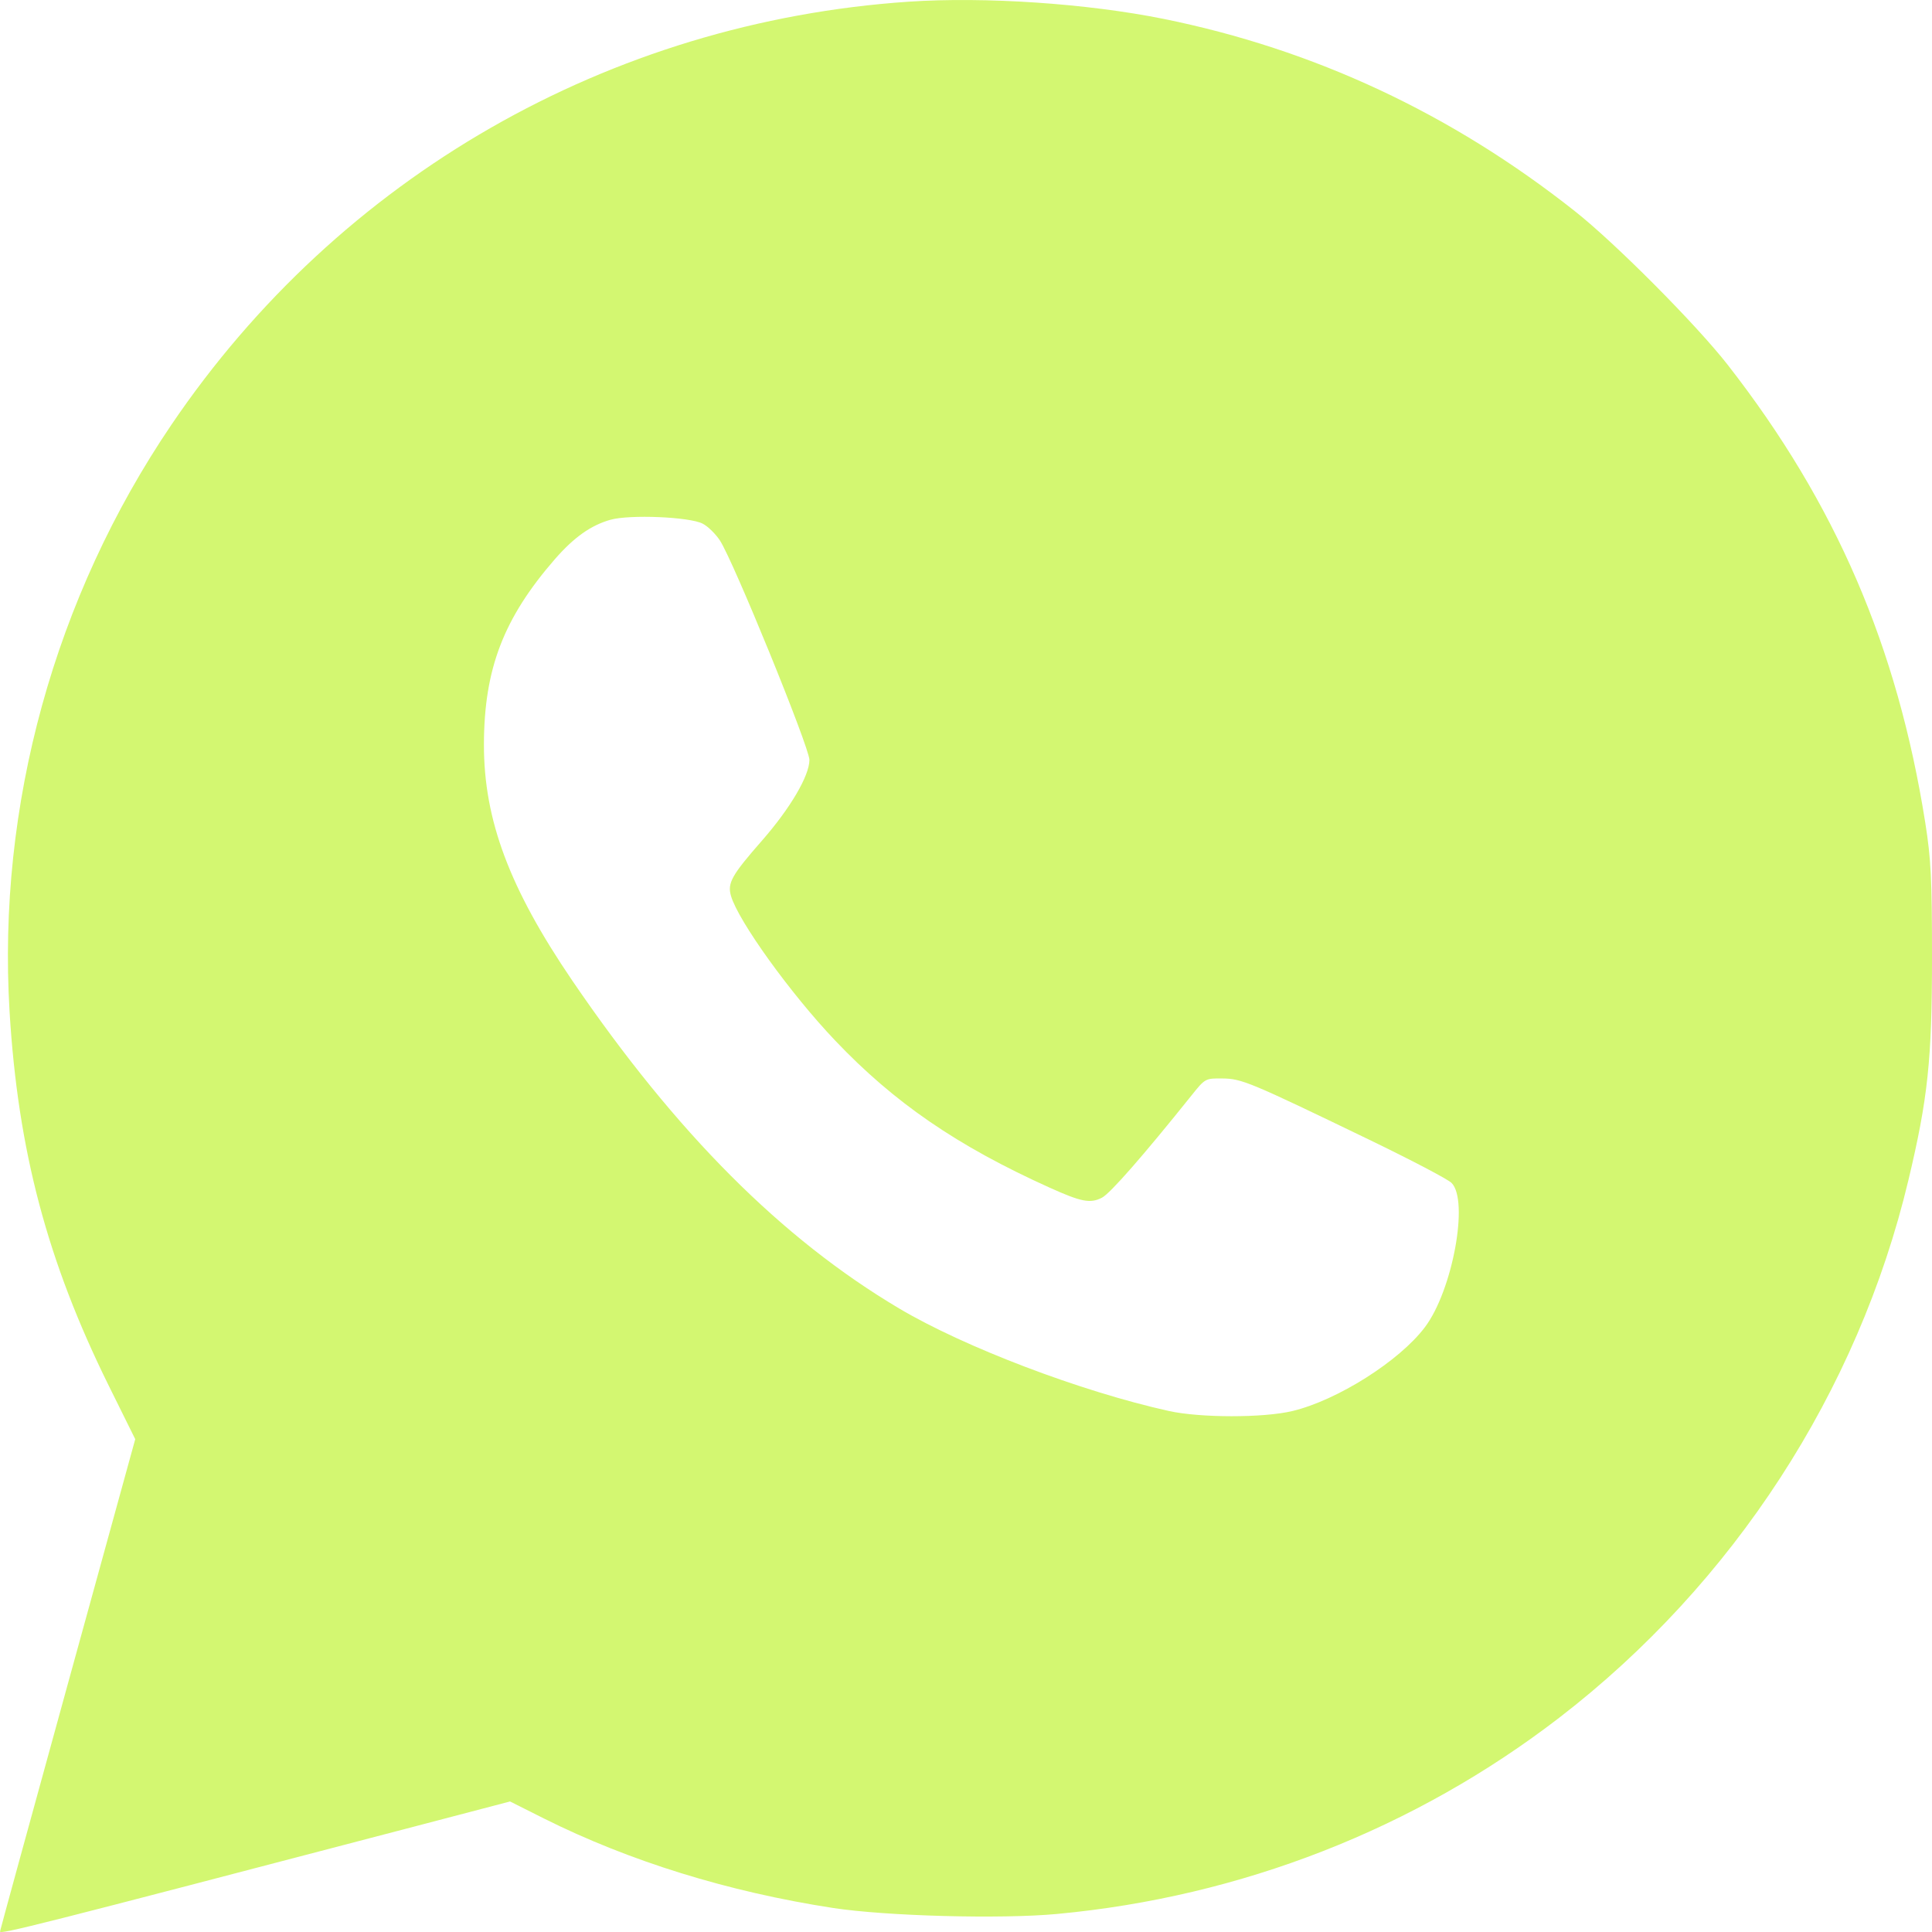 <?xml version="1.0" encoding="UTF-8"?> <svg xmlns="http://www.w3.org/2000/svg" width="23" height="23" viewBox="0 0 23 23" fill="none"><path fill-rule="evenodd" clip-rule="evenodd" d="M10.819 0.02C7.254 0.261 4.041 2.104 2.041 5.056C0.65 7.108 -0.034 9.589 0.114 12.044C0.214 13.698 0.563 15.016 1.295 16.497L1.61 17.133L0.805 20.056C0.362 21.665 0 22.986 0 22.994C0 23.032 0.408 22.929 4.958 21.738L6.072 21.446L6.476 21.649C7.494 22.158 8.67 22.522 9.917 22.714C10.551 22.811 11.916 22.848 12.586 22.785C14.776 22.581 16.843 21.773 18.565 20.447C20.635 18.852 22.119 16.567 22.719 14.05C22.951 13.079 23 12.613 23 11.4C23 10.46 22.988 10.226 22.92 9.795C22.588 7.697 21.854 5.994 20.571 4.347C20.198 3.868 19.231 2.895 18.747 2.513C17.278 1.351 15.64 0.586 13.848 0.224C12.938 0.041 11.726 -0.041 10.819 0.02ZM8.365 6.234C8.425 6.264 8.517 6.354 8.569 6.432C8.728 6.671 9.636 8.898 9.636 9.047C9.635 9.236 9.408 9.622 9.074 10.004C8.711 10.418 8.658 10.512 8.702 10.665C8.788 10.963 9.412 11.83 9.942 12.387C10.645 13.127 11.395 13.642 12.492 14.137C12.873 14.309 12.979 14.33 13.119 14.258C13.217 14.207 13.607 13.762 14.183 13.043C14.347 12.838 14.349 12.837 14.551 12.839C14.782 12.841 14.872 12.878 16.296 13.566C16.793 13.806 17.236 14.038 17.28 14.082C17.49 14.291 17.292 15.365 16.963 15.8C16.66 16.203 15.92 16.67 15.386 16.798C15.04 16.881 14.286 16.88 13.913 16.797C12.867 16.565 11.484 16.039 10.706 15.578C9.306 14.747 8.049 13.487 6.813 11.674C6.065 10.575 5.76 9.762 5.761 8.863C5.763 7.963 5.994 7.36 6.608 6.654C6.834 6.396 7.034 6.254 7.266 6.188C7.495 6.123 8.209 6.153 8.365 6.234Z" fill="#D3F771"></path></svg> 